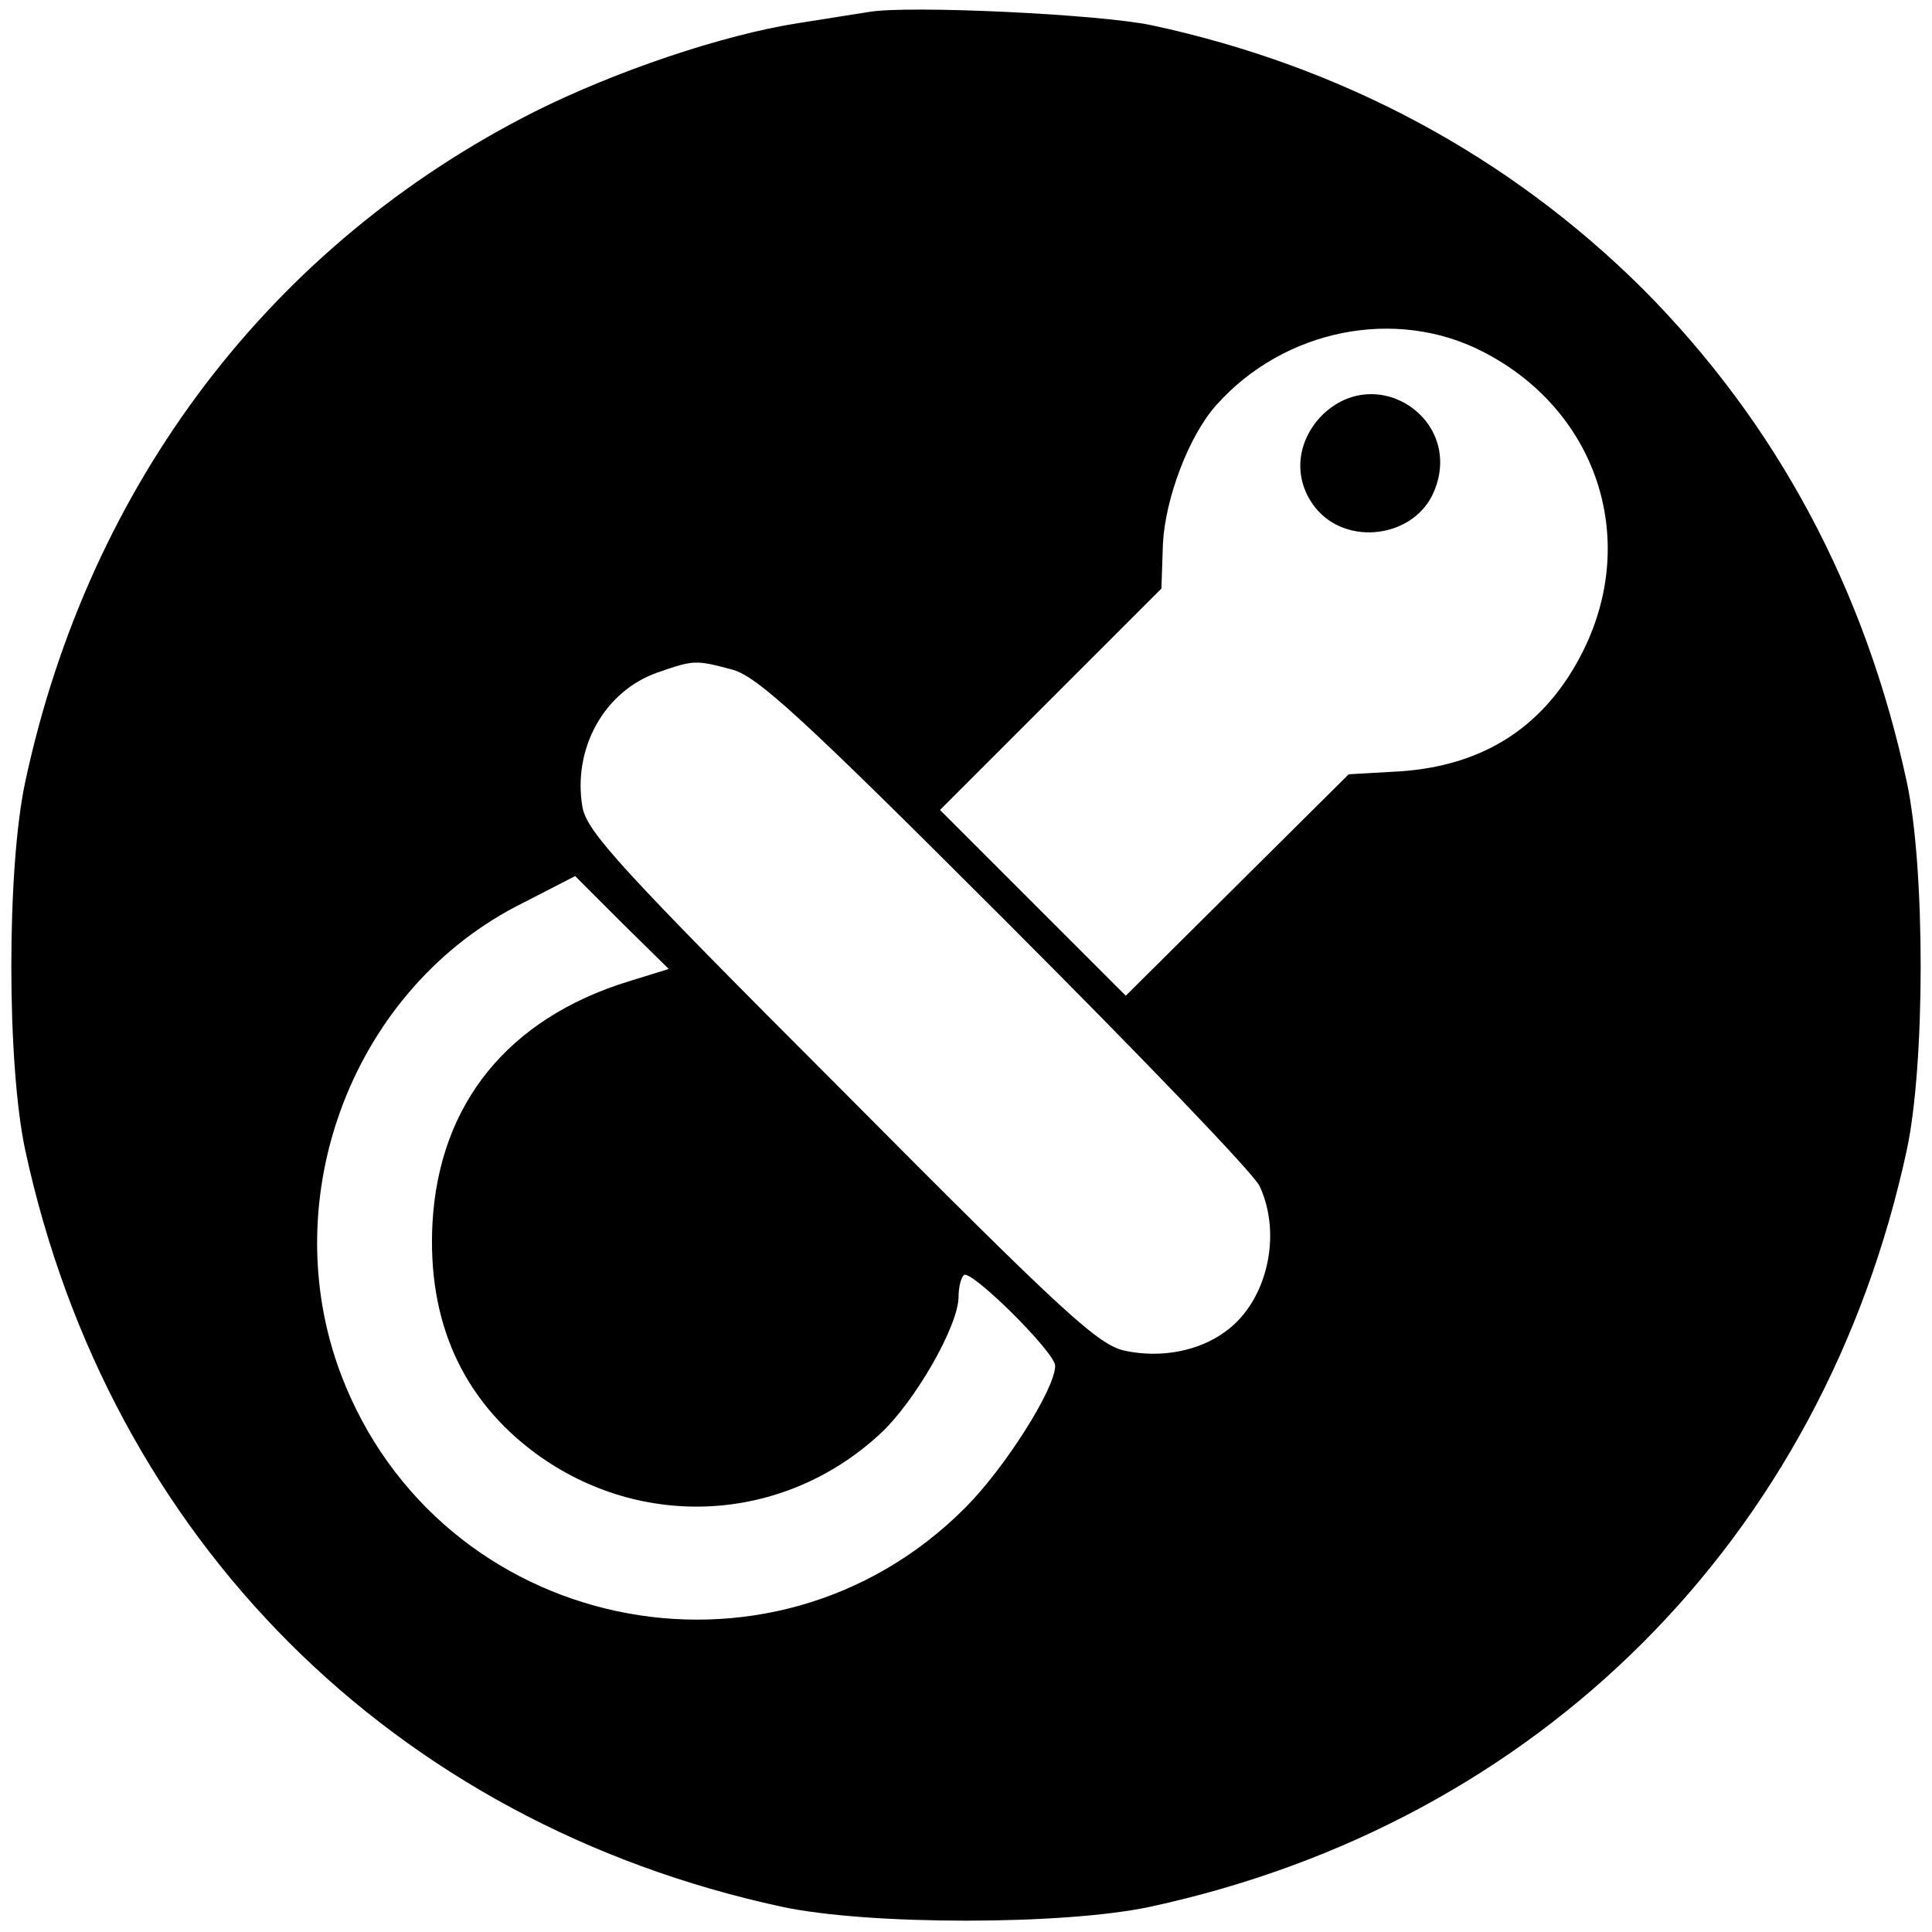<svg version="1" xmlns="http://www.w3.org/2000/svg" width="346.667" height="346.667" viewBox="0 0 260 260"><path d="M117 1.6c-1.4.2-5.6.9-9.5 1.5C97.2 4.7 82.8 9.6 72 15 36.5 32.9 12 65.1 3.4 105.2c-2.5 11.6-2.5 38 0 49.6 11.3 52.3 49.5 90.5 101.8 101.8 11.6 2.5 38 2.5 49.6 0 52.3-11.3 90.5-49.5 101.8-101.8 2.5-11.6 2.5-38 0-49.6-5.6-26-17.5-48.2-35.5-66.3-18-17.9-40.5-30-66.1-35.5-7.1-1.5-32.7-2.7-38-1.8zm82.5 45.7c15.3 7.8 21.1 25 13.6 40.2-5 10.1-13.2 15.5-24.6 16.3l-7 .4-15 14.9-15 14.9-12.5-12.5-12.5-12.5 14.9-14.9 14.9-14.9.2-6c.3-6.1 3.5-14.6 7.2-18.7 9.1-10.2 24.1-13.2 35.8-7.2zm-101 42.8c3.4.9 9.3 6.3 36.7 33.7 18 18 33.5 34.1 34.3 35.8 3.1 6.6 1 15.6-4.6 19.6-3.5 2.6-8.6 3.6-13.4 2.6-3.6-.7-7.9-4.6-38.2-35.1-30.1-30.1-34.2-34.7-34.9-38-1.4-7.9 2.9-15.7 10.1-18.2 4.9-1.7 5.1-1.7 10-.4zm-14 42c-16.1 5-25.4 16.4-26.3 32.5-.7 13.2 4 23.7 13.9 31 14.2 10.4 33.3 9.4 46.3-2.6 4.7-4.3 10.6-14.6 10.6-18.5 0-1.2.3-2.5.7-2.9.9-.9 12.3 10.4 12.3 12.2 0 3.1-6.8 13.8-12.1 19.1-26.2 26.3-70.8 16.8-84-17.9-9.1-24 1.7-52.2 24.5-63.5l7-3.6 6.3 6.3 6.3 6.2-5.5 1.7z"/><path d="M177.9 55.9c-3.5 3.6-3.9 8.6-.9 12.4 4.2 5.3 13.4 4.1 16-2.2 4-9.6-7.7-17.5-15.1-10.2z"/></svg>